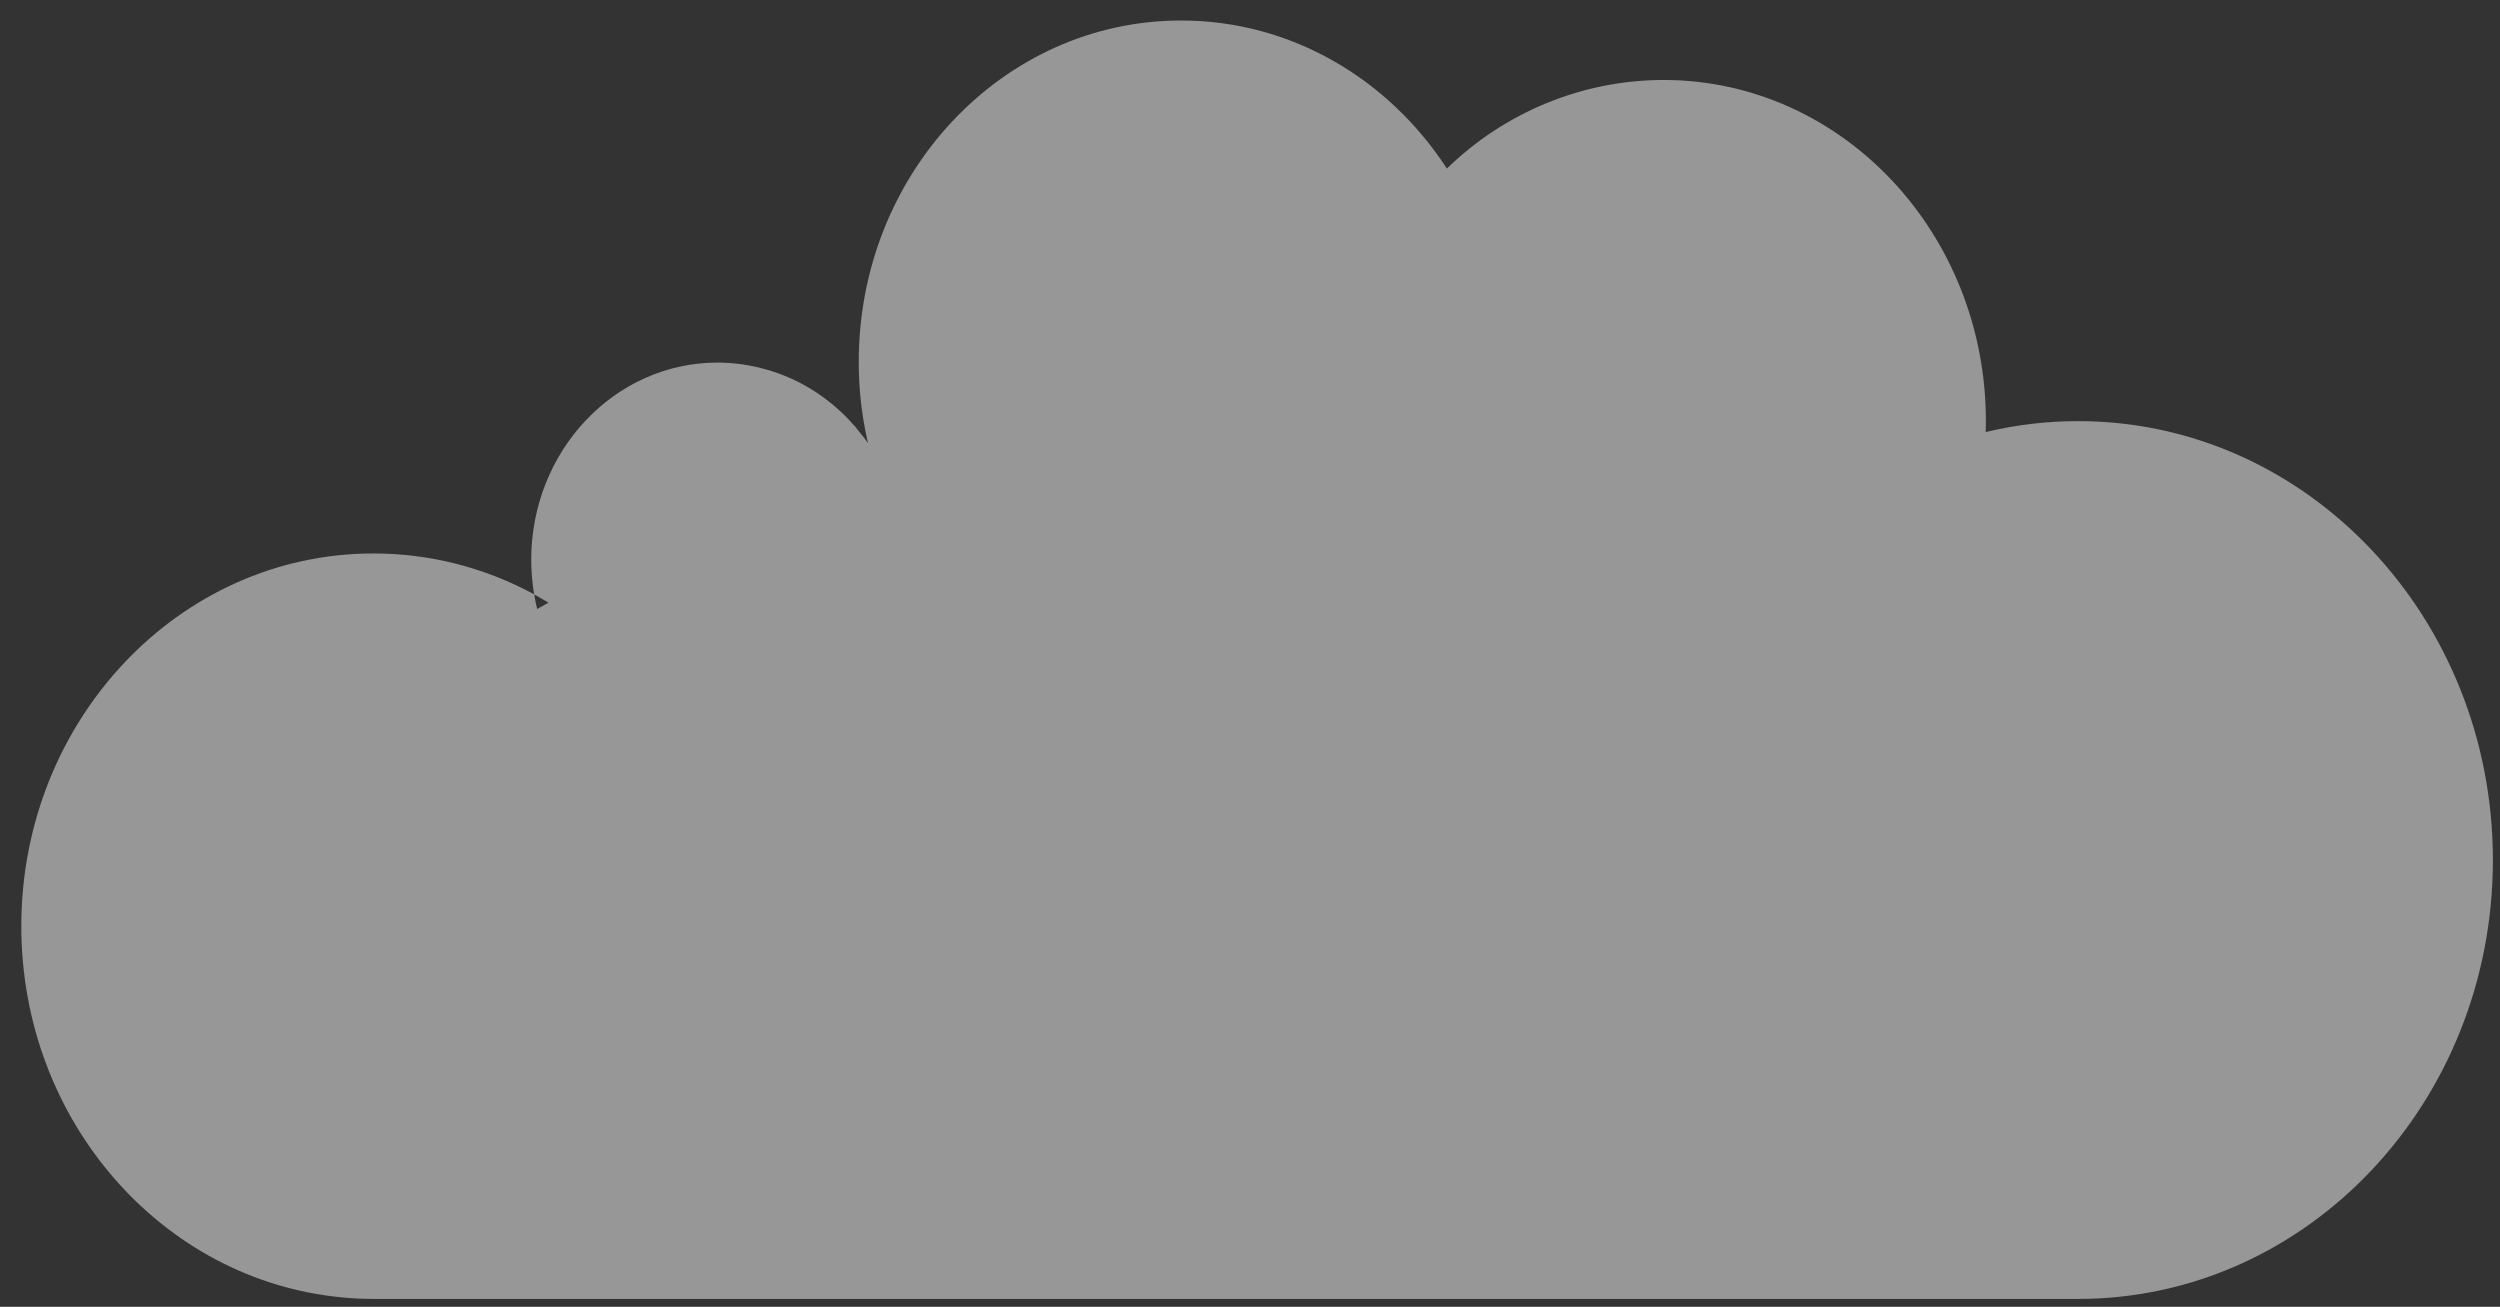 <svg width="88" height="46" viewBox="0 0 88 46" fill="none" xmlns="http://www.w3.org/2000/svg">
  <rect x="0" y="0" width="88" height="46" fill="#333333" stroke="none"/>
  <path
    d="M0.75 32.601C0.75 39.456 5.718 45.083 12.052 45.669C12.413 45.704 12.779 45.722 13.149 45.722H73.153C81.214 45.722 87.75 38.804 87.75 30.274C87.75 21.744 81.214 14.824 73.153 14.824C72.057 14.823 70.964 14.952 69.897 15.208C69.897 15.081 69.903 14.953 69.903 14.824C69.903 8.192 64.822 2.815 58.556 2.815C55.717 2.818 52.987 3.934 50.93 5.933C48.884 2.785 45.457 0.722 41.575 0.722C35.309 0.722 30.228 6.098 30.228 12.736C30.227 13.584 30.311 14.429 30.48 15.259C30.503 15.373 30.527 15.489 30.553 15.601C30.489 15.507 30.424 15.415 30.349 15.325C29.747 14.531 28.976 13.887 28.094 13.443C27.212 12.999 26.243 12.767 25.259 12.763C21.635 12.763 18.699 15.871 18.699 19.707C18.7 20.114 18.735 20.521 18.801 20.923C18.971 21.017 19.141 21.114 19.307 21.214L18.907 21.436C18.866 21.265 18.83 21.096 18.805 20.923C17.064 19.976 15.122 19.481 13.149 19.482C6.301 19.48 0.75 25.355 0.75 32.601Z"
    fill="white" fill-opacity="0.49" />
</svg>